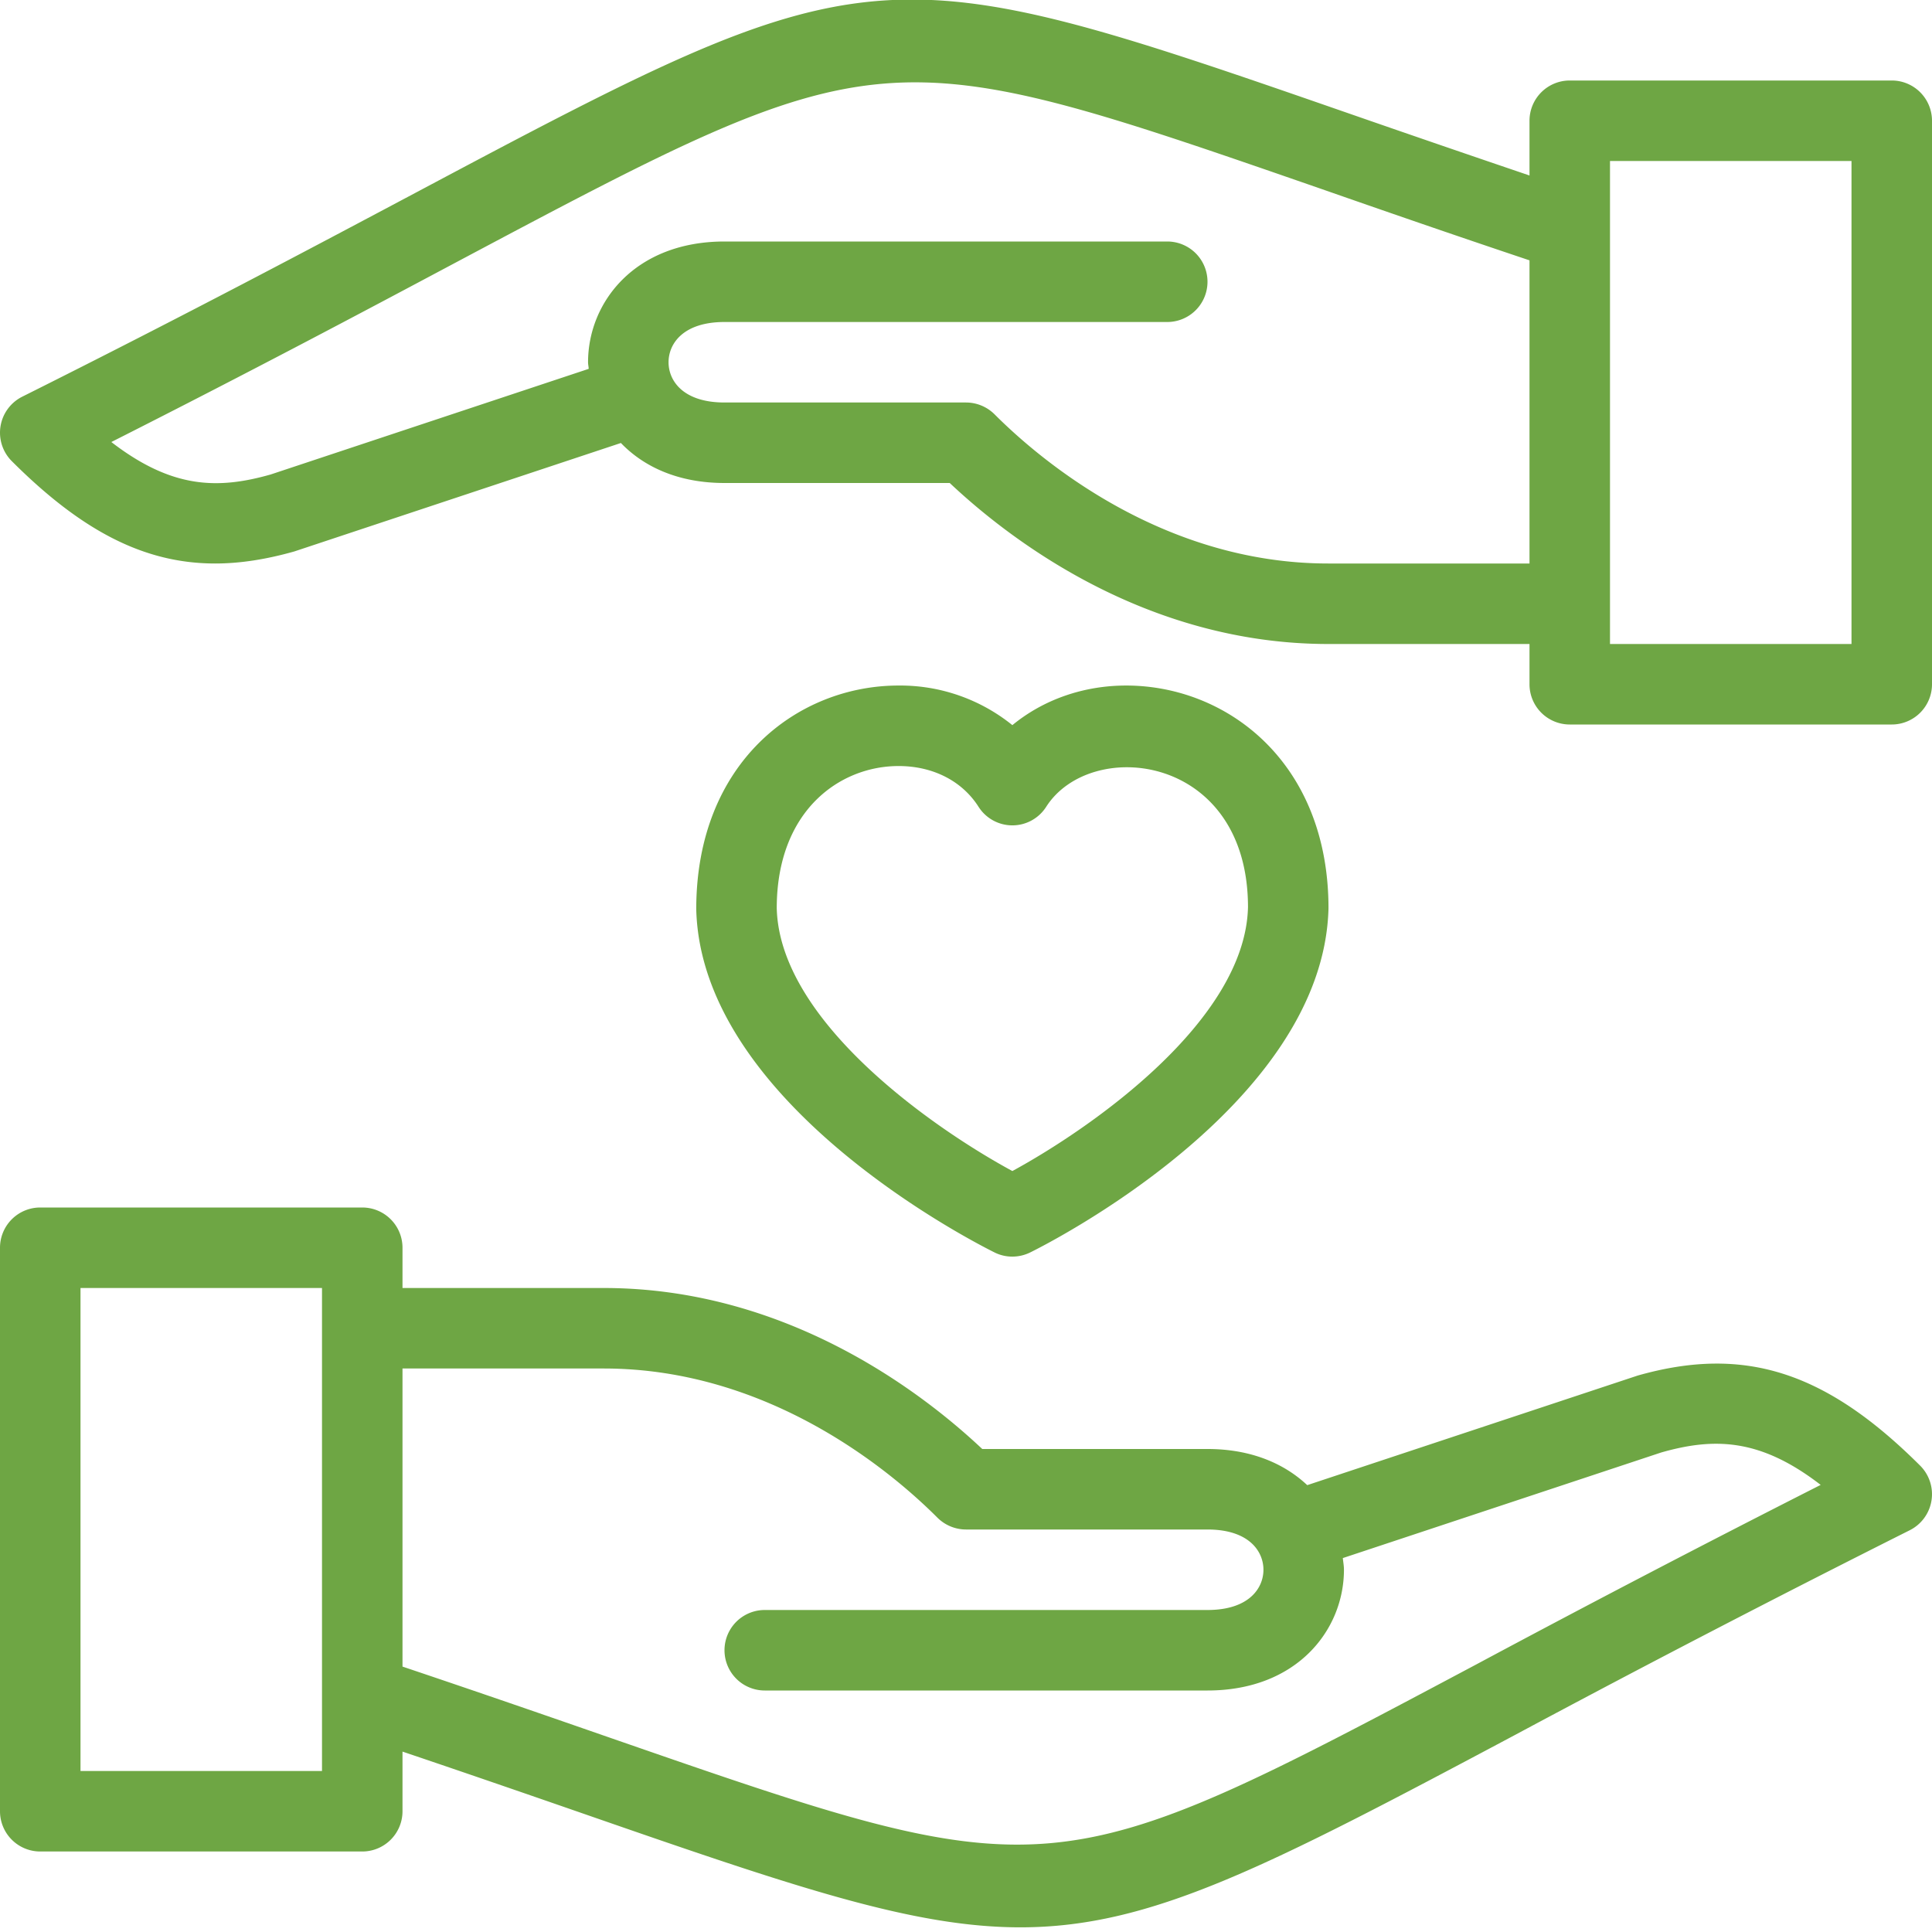 <svg xmlns="http://www.w3.org/2000/svg" viewBox="0 0 24 24"><g fill="#6EA644"><path d="M12.576 15.61c.075 0 .15-.017.22-.051.148-.073 3.646-1.811 3.707-4.276 0-1.816-1.264-2.767-2.513-2.767-.534 0-1.031.177-1.414.492a2.217 2.217 0 00-1.414-.492c-1.249 0-2.513.95-2.513 2.779.061 2.453 3.559 4.19 3.707 4.264a.49.49 0 00.22.051zm-2.927-4.327c0-1.214.784-1.767 1.513-1.767.426 0 .788.184.993.505a.498.498 0 00.842 0c.559-.871 2.506-.654 2.506 1.249-.035 1.416-1.955 2.748-2.927 3.277-.972-.526-2.891-1.855-2.927-3.264zM20.343 17.088l-4.104 1.361C15.954 18.181 15.541 18 15 18h-2.798c-.743-.7-2.429-2-4.702-2H5v-.5a.5.5 0 00-.5-.5h-4a.5.5 0 00-.5.5v7a.5.5 0 00.5.5h4a.5.5 0 00.5-.5v-.741c.841.284 1.59.543 2.256.774 2.624.911 4.088 1.409 5.419 1.409 1.623 0 3.048-.742 6.138-2.386a206.168 206.168 0 014.911-2.547.501.501 0 00.13-.801c-1.175-1.173-2.187-1.496-3.511-1.12zM4 22H1v-6h3v6zm14.343-1.326c-5.289 2.812-5.287 2.813-10.759.915-.751-.261-1.608-.558-2.584-.886V17h2.5c2.069 0 3.589 1.296 4.146 1.854A.504.504 0 0012 19h3c.514 0 .695.27.695.5s-.181.5-.695.5H9.5a.5.5 0 000 1H15c1.113 0 1.695-.755 1.695-1.5 0-.048-.009-.096-.014-.145l3.956-1.312c.658-.187 1.229-.177 1.98.403a215.9 215.9 0 00-4.274 2.228zM23.5 1h-4a.5.5 0 00-.5.5v.68a326.75 326.75 0 01-2.256-.775C10.92-.618 10.812-.61 5.188 2.381 3.906 3.062 2.312 3.91.276 4.928a.5.5 0 00-.129.801C1.014 6.595 1.792 7 2.673 7c.312 0 .638-.052.984-.15l4.056-1.347C7.997 5.799 8.427 6 9 6h2.798c.743.7 2.429 2 4.702 2H19v.5a.5.5 0 00.5.5h4a.5.5 0 00.5-.5v-7a.5.5 0 00-.5-.5zm-7 6c-2.069 0-3.589-1.296-4.146-1.854A.504.504 0 0012 5H9c-.514 0-.695-.27-.695-.5S8.486 4 9 4h5.5a.5.5 0 000-1H9c-1.113 0-1.695.755-1.695 1.5 0 .027.007.055.008.082l-3.95 1.312c-.658.187-1.228.177-1.98-.403 1.735-.877 3.13-1.618 4.275-2.228 5.29-2.812 5.289-2.812 10.759-.915.75.262 1.607.559 2.583.886V7h-2.5zM23 8h-3V2h3v6z"/></g><path fill="none" d="M0 0h24v24H0z"/></svg>